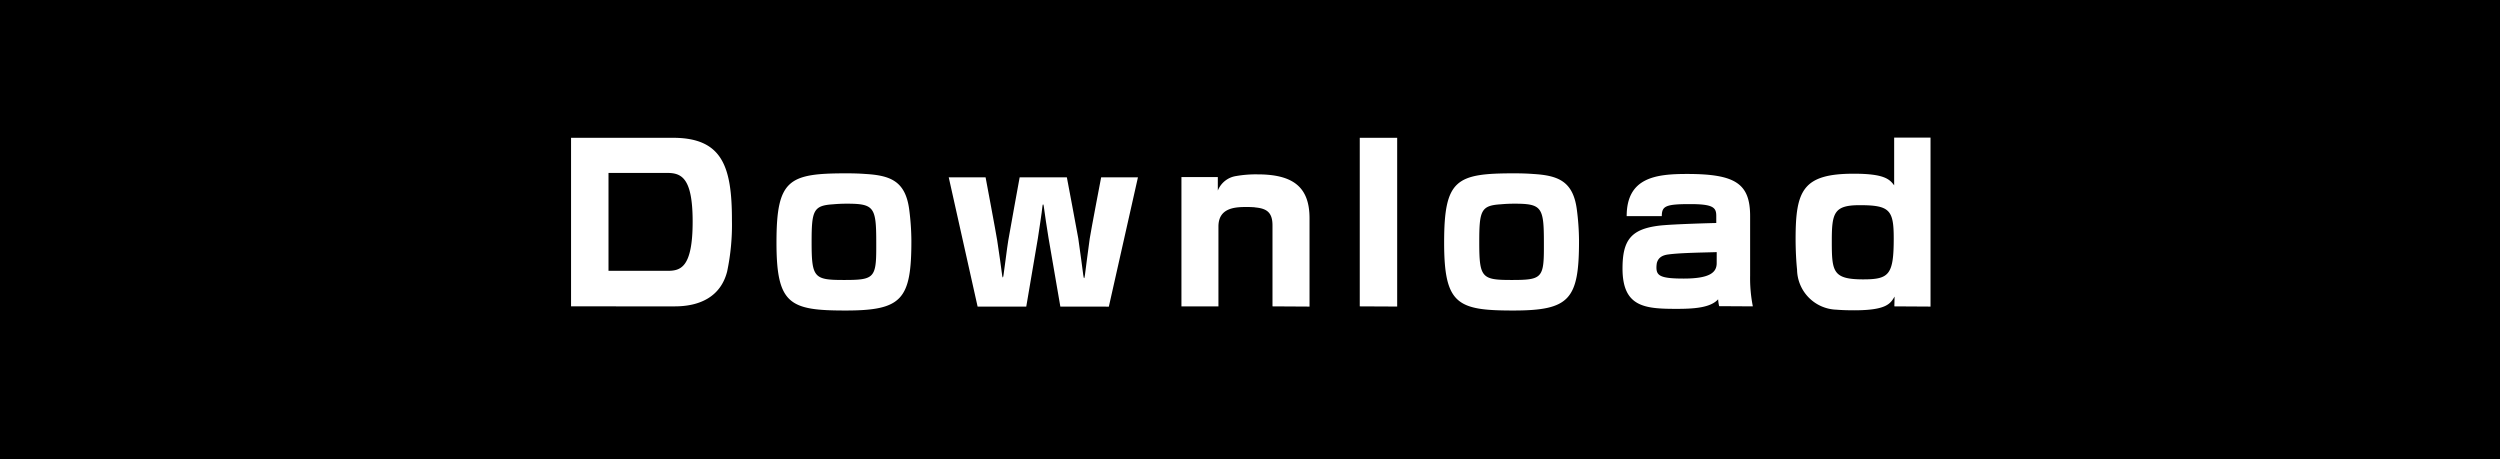 <svg xmlns="http://www.w3.org/2000/svg" viewBox="0 0 204.448 37.542"><defs><style>.cls-1{fill:#fff;}</style></defs><g id="レイヤー_2" data-name="レイヤー 2"><g id="デザイン"><rect width="204.448" height="37.542"/><path class="cls-1" d="M46.7,25.054V11.269h8.328c4.03,0,4.829,2.328,4.829,6.731a18.616,18.616,0,0,1-.391,4.2c-.527,2.073-2.244,2.855-4.283,2.855Zm7.869-2.906c1.055,0,2.075-.2,2.075-4.029,0-3.621-.935-3.978-2.108-3.978H49.763v8.007Z"/><path class="cls-1" d="M63.5,19.835c0-5.167.987-5.66,5.729-5.66.595,0,1.1.018,1.529.051,2.024.119,3.264.562,3.587,2.839a20.481,20.481,0,0,1,.187,2.635c0,4.81-.782,5.694-5.389,5.694C64.583,25.394,63.5,24.9,63.5,19.835Zm8.159-.016c0-2.873-.169-3.162-2.414-3.162q-.561,0-1.122.051c-1.615.1-1.75.527-1.75,3.094,0,2.906.2,3.094,2.618,3.094s2.668-.119,2.668-2.584Z"/><path class="cls-1" d="M86.714,25.072s-.884-5.117-.969-5.627-.34-2.159-.39-2.6c-.018-.085-.035-.136-.051-.136s-.051.051-.051.136c-.035.442-.324,2.278-.375,2.635-.084.527-.951,5.593-.951,5.593H79.948L77.586,14.5H80.6s.867,4.607.951,5.167c.1.613.392,2.7.408,2.874.018.1.035.153.051.153s.035-.069.052-.17c.034-.137.3-2.329.39-2.839.085-.527.935-5.185.935-5.185h3.859s.85,4.488.935,5c.085.543.408,2.992.408,2.992.017.17.051.255.068.255s.051-.085.068-.255c0,0,.307-2.414.391-2.975.1-.663.935-5.015.935-5.015h3.009l-2.38,10.574Z"/><path class="cls-1" d="M104.063,25.054V18.425c0-1.088-.511-1.377-1.411-1.462a.645.645,0,0,0-.17-.017c-.188-.017-.391-.017-.595-.017-.952,0-2.244.1-2.244,1.6v6.527H96.617V14.481h2.975v1.105a1.919,1.919,0,0,1,1.5-1.19,9.38,9.38,0,0,1,1.751-.136c2.906,0,4.249,1.037,4.249,3.587v7.225Z"/><path class="cls-1" d="M111.2,25.054V11.269h3.06v13.8Z"/><path class="cls-1" d="M118.1,19.835c0-5.167.985-5.66,5.727-5.66.595,0,1.105.018,1.531.051,2.022.119,3.263.562,3.585,2.839a20.472,20.472,0,0,1,.188,2.635c0,4.81-.781,5.694-5.389,5.694C119.191,25.394,118.1,24.9,118.1,19.835Zm8.158-.016c0-2.873-.17-3.162-2.414-3.162q-.559,0-1.121.051c-1.615.1-1.751.527-1.751,3.094,0,2.906.2,3.094,2.618,3.094,2.43,0,2.668-.119,2.668-2.584Z"/><path class="cls-1" d="M140.592,25.038a3.306,3.306,0,0,1-.085-.562c-.611.681-1.921.782-3.383.782-2.6,0-4.436-.135-4.436-3.3,0-2.3.68-3.212,2.958-3.5,1.1-.136,4.657-.221,4.709-.221V17.66c0-.68-.239-.969-2.125-.969-2.006,0-2.329.153-2.329.986h-2.873c0-3.179,2.414-3.451,4.946-3.451,3.943,0,5.15.782,5.15,3.451v4.862a11.806,11.806,0,0,0,.222,2.515Zm-.2-4.42c-.935.034-2.906.05-3.926.187-.6.068-.867.322-.97.7a2.473,2.473,0,0,0-.034.358c0,.68.307.918,2.227.918,2.125,0,2.7-.493,2.7-1.258Z"/><path class="cls-1" d="M154.919,25.054l.018-.8c-.34.578-.663,1.122-3.3,1.122-.544,0-1.071-.017-1.444-.05a3.328,3.328,0,0,1-3.231-3.282c-.068-.629-.119-1.581-.119-2.5,0-3.961.578-5.338,4.76-5.338,2.482,0,2.923.443,3.3.953V11.251h2.974V25.072Zm-.051-5.575c0-2.312-.34-2.7-2.787-2.7-2.092,0-2.278.629-2.278,2.907,0,2.532.067,3.161,2.584,3.161C154.494,22.844,154.868,22.47,154.868,19.479Z"/></g></g></svg>